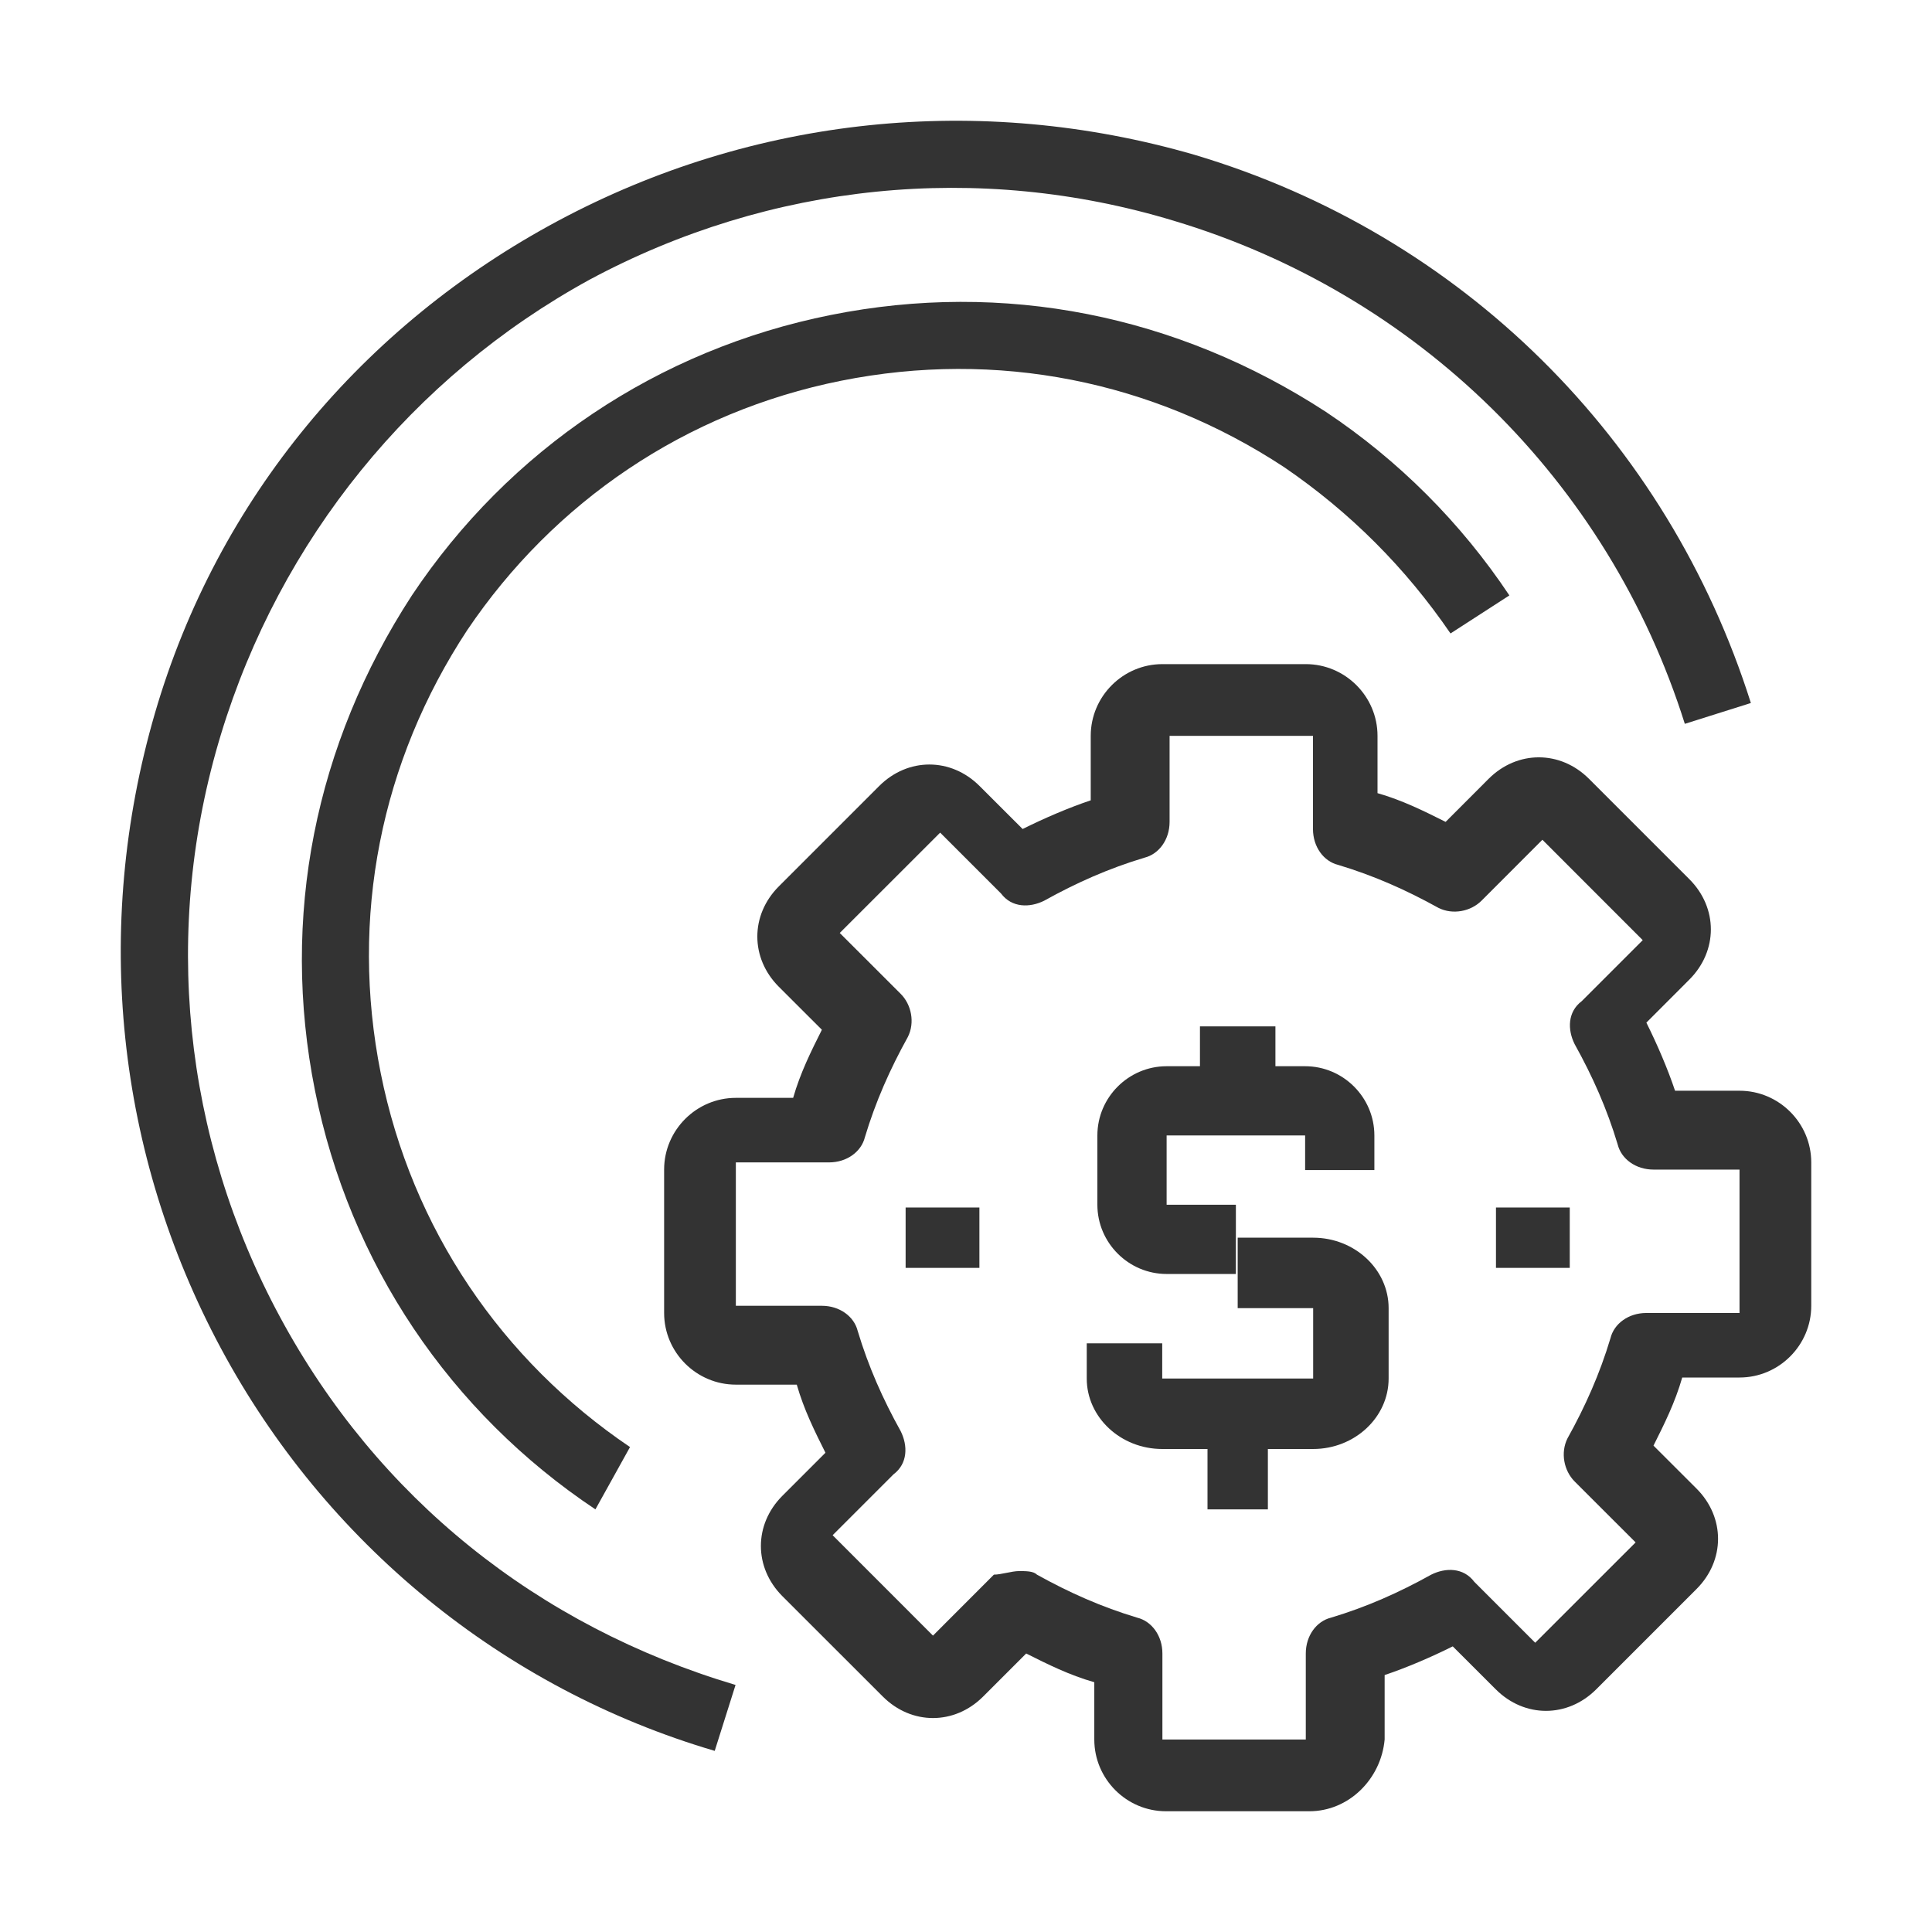 <svg width="32" height="32" viewBox="0 0 32 32" fill="none" xmlns="http://www.w3.org/2000/svg">
<path d="M11.838 29C8.324 27.966 5.387 25.552 3.66 22.334C1.932 19.115 1.529 15.38 2.565 11.817C3.602 8.254 6.021 5.38 9.246 3.656C12.471 1.932 16.215 1.53 19.785 2.564C24.22 3.886 27.618 7.277 29 11.644L27.906 11.989C26.639 7.966 23.471 4.863 19.44 3.656C16.215 2.679 12.759 3.024 9.764 4.633C6.827 6.242 4.639 8.943 3.66 12.162C2.68 15.38 3.026 18.828 4.639 21.816C6.251 24.805 8.9 26.931 12.183 27.908L11.838 29Z" fill="#333333"/>
<path d="M9.862 25C7.453 23.394 5.79 20.929 5.217 18.062C4.643 15.194 5.217 12.327 6.822 9.862C8.428 7.453 10.894 5.79 13.761 5.217C16.628 4.643 19.495 5.217 21.961 6.822C23.165 7.625 24.197 8.657 25 9.862L24.025 10.492C23.28 9.403 22.362 8.485 21.273 7.74C19.094 6.306 16.513 5.79 13.933 6.306C11.352 6.822 9.173 8.313 7.74 10.435C6.306 12.614 5.79 15.194 6.306 17.775C6.822 20.355 8.313 22.534 10.435 23.968L9.862 25ZM20.47 21.101H19.323C18.692 21.101 18.176 20.585 18.176 19.954V18.807C18.176 18.176 18.692 17.66 19.323 17.66H21.617C22.248 17.66 22.764 18.176 22.764 18.807V19.38H21.617V18.807H19.323V19.954H20.47V21.101Z" fill="#333333"/>
<path d="M21.75 24H19.25C18.562 24 18 23.475 18 22.833V22.25H19.25V22.833H21.75V21.667H20.5V20.5H21.75C22.438 20.5 23 21.025 23 21.667V22.833C23 23.475 22.438 24 21.75 24ZM19.875 17H21.125V18.75H19.875V17Z" fill="#333333"/>
<path d="M20 23H21V25H20V23Z" fill="#333333"/>
<path d="M21.688 30H19.312C18.659 30 18.125 29.466 18.125 28.812V27.863C17.709 27.744 17.353 27.566 16.997 27.387L16.284 28.1C15.809 28.575 15.097 28.575 14.622 28.1L12.959 26.438C12.484 25.962 12.484 25.25 12.959 24.775L13.672 24.062C13.494 23.706 13.316 23.35 13.197 22.934H12.188C11.534 22.934 11 22.4 11 21.747V19.372C11 18.719 11.534 18.184 12.188 18.184H13.137C13.256 17.769 13.434 17.413 13.613 17.056L12.9 16.344C12.425 15.869 12.425 15.156 12.9 14.681L14.562 13.019C15.037 12.544 15.75 12.544 16.225 13.019L16.938 13.731C17.294 13.553 17.709 13.375 18.066 13.256V12.188C18.066 11.534 18.6 11 19.253 11H21.628C22.281 11 22.816 11.534 22.816 12.188V13.137C23.231 13.256 23.587 13.434 23.944 13.613L24.656 12.9C25.131 12.425 25.844 12.425 26.319 12.9L27.981 14.562C28.456 15.037 28.456 15.75 27.981 16.225L27.269 16.938C27.447 17.294 27.625 17.709 27.744 18.066H28.812C29.466 18.066 30 18.6 30 19.253V21.628C30 22.281 29.466 22.816 28.812 22.816H27.863C27.744 23.231 27.566 23.587 27.387 23.944L28.1 24.656C28.575 25.131 28.575 25.844 28.1 26.319L26.438 27.981C25.962 28.456 25.25 28.456 24.775 27.981L24.062 27.269C23.706 27.447 23.291 27.625 22.934 27.744V28.812C22.875 29.466 22.341 30 21.688 30ZM16.878 26.022C16.997 26.022 17.116 26.022 17.175 26.081C17.709 26.378 18.244 26.616 18.837 26.794C19.075 26.853 19.253 27.091 19.253 27.387V28.812H21.628V27.387C21.628 27.091 21.806 26.853 22.044 26.794C22.637 26.616 23.172 26.378 23.706 26.081C23.944 25.962 24.241 25.962 24.419 26.2L25.428 27.209L27.091 25.547L26.081 24.538C25.903 24.359 25.844 24.062 25.962 23.825C26.259 23.291 26.497 22.756 26.675 22.163C26.734 21.925 26.972 21.747 27.269 21.747H28.812V19.372H27.387C27.091 19.372 26.853 19.194 26.794 18.956C26.616 18.363 26.378 17.828 26.081 17.294C25.962 17.056 25.962 16.759 26.2 16.581L27.209 15.572L25.547 13.909L24.538 14.919C24.359 15.097 24.062 15.156 23.825 15.037C23.291 14.741 22.756 14.503 22.163 14.325C21.925 14.266 21.747 14.028 21.747 13.731V12.188H19.372V13.613C19.372 13.909 19.194 14.147 18.956 14.206C18.363 14.384 17.828 14.622 17.294 14.919C17.056 15.037 16.759 15.037 16.581 14.8L15.572 13.791L13.909 15.453L14.919 16.462C15.097 16.641 15.156 16.938 15.037 17.175C14.741 17.709 14.503 18.244 14.325 18.837C14.266 19.075 14.028 19.253 13.731 19.253H12.188V21.628H13.613C13.909 21.628 14.147 21.806 14.206 22.044C14.384 22.637 14.622 23.172 14.919 23.706C15.037 23.944 15.037 24.241 14.8 24.419L13.791 25.428L15.453 27.091L16.462 26.081C16.581 26.081 16.759 26.022 16.878 26.022Z" fill="#333333"/>
<path d="M15 20H16.222V21H15V20ZM24.778 20H26V21H24.778V20Z" fill="#333333"/>
</svg>
